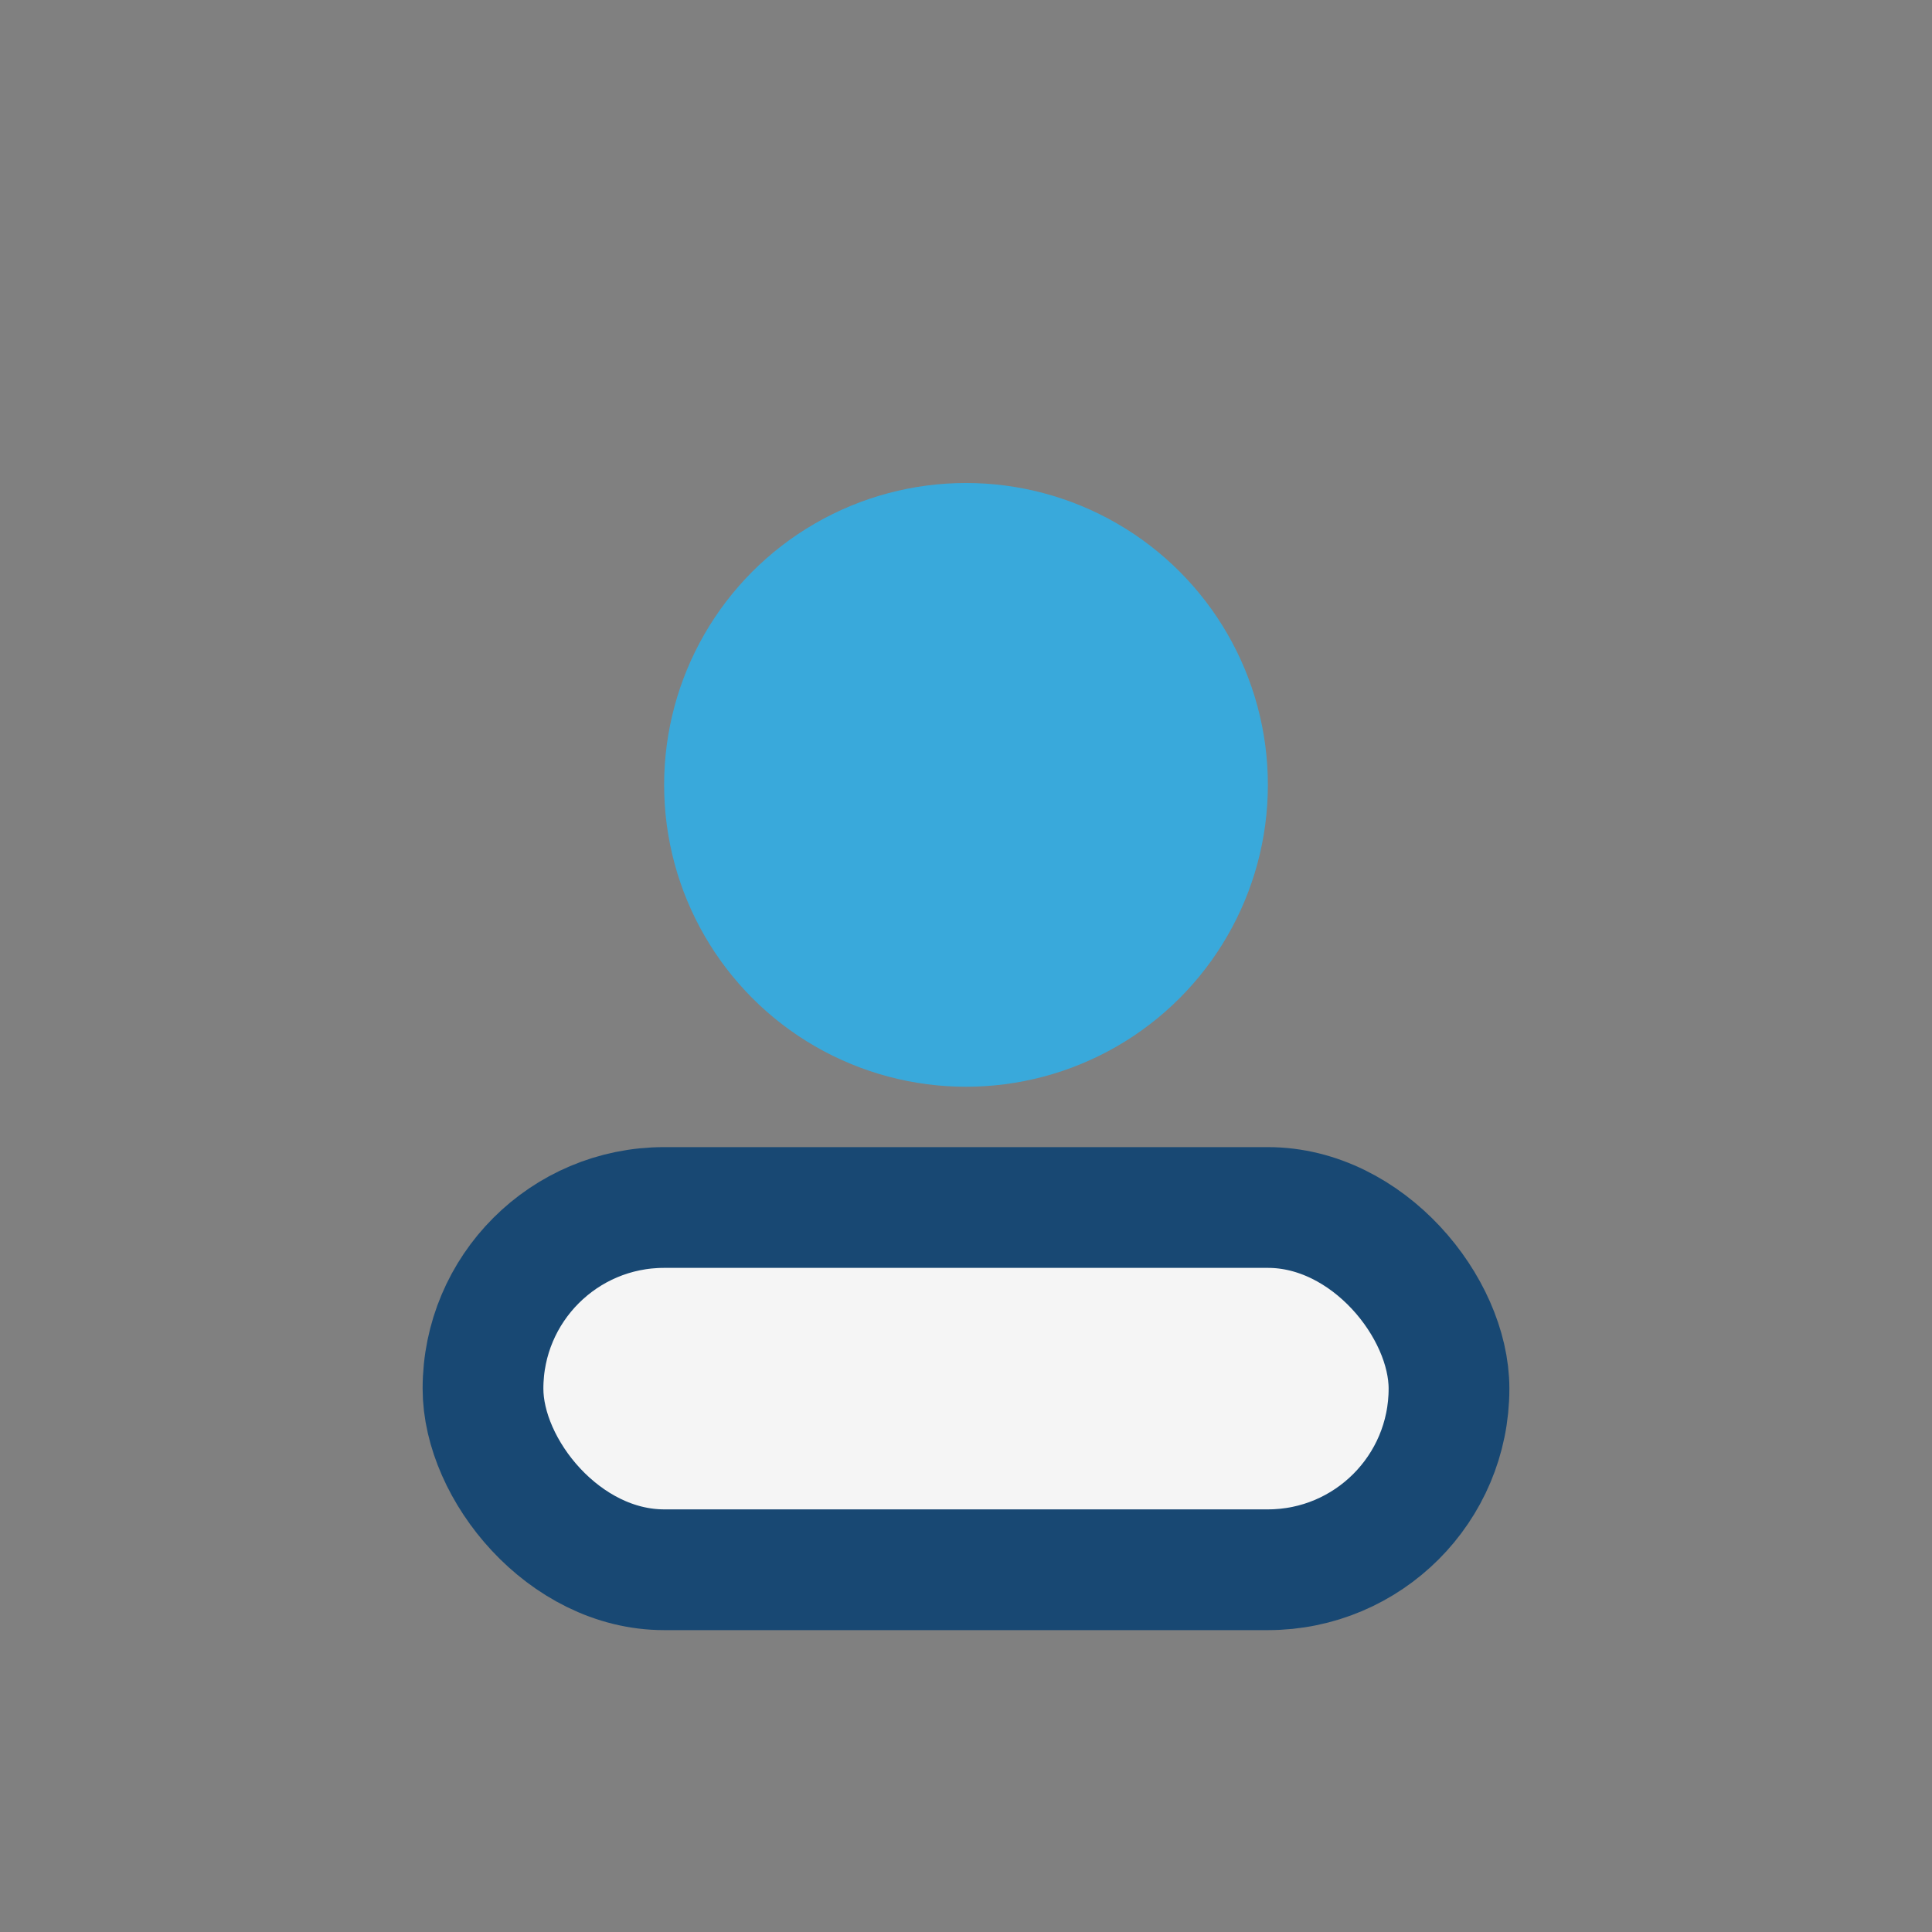<?xml version="1.0" encoding="UTF-8"?>
<svg xmlns="http://www.w3.org/2000/svg" width="32" height="32" viewBox="0 0 32 32"><rect x="0" y="0" width="32" height="32" fill="#808080" stroke="none"/><circle cx="16" cy="13" r="5" fill="#39A9DB"/><rect x="8" y="20" width="16" height="6" rx="3" fill="#F5F5F5" stroke="#184873" stroke-width="2"/></svg>